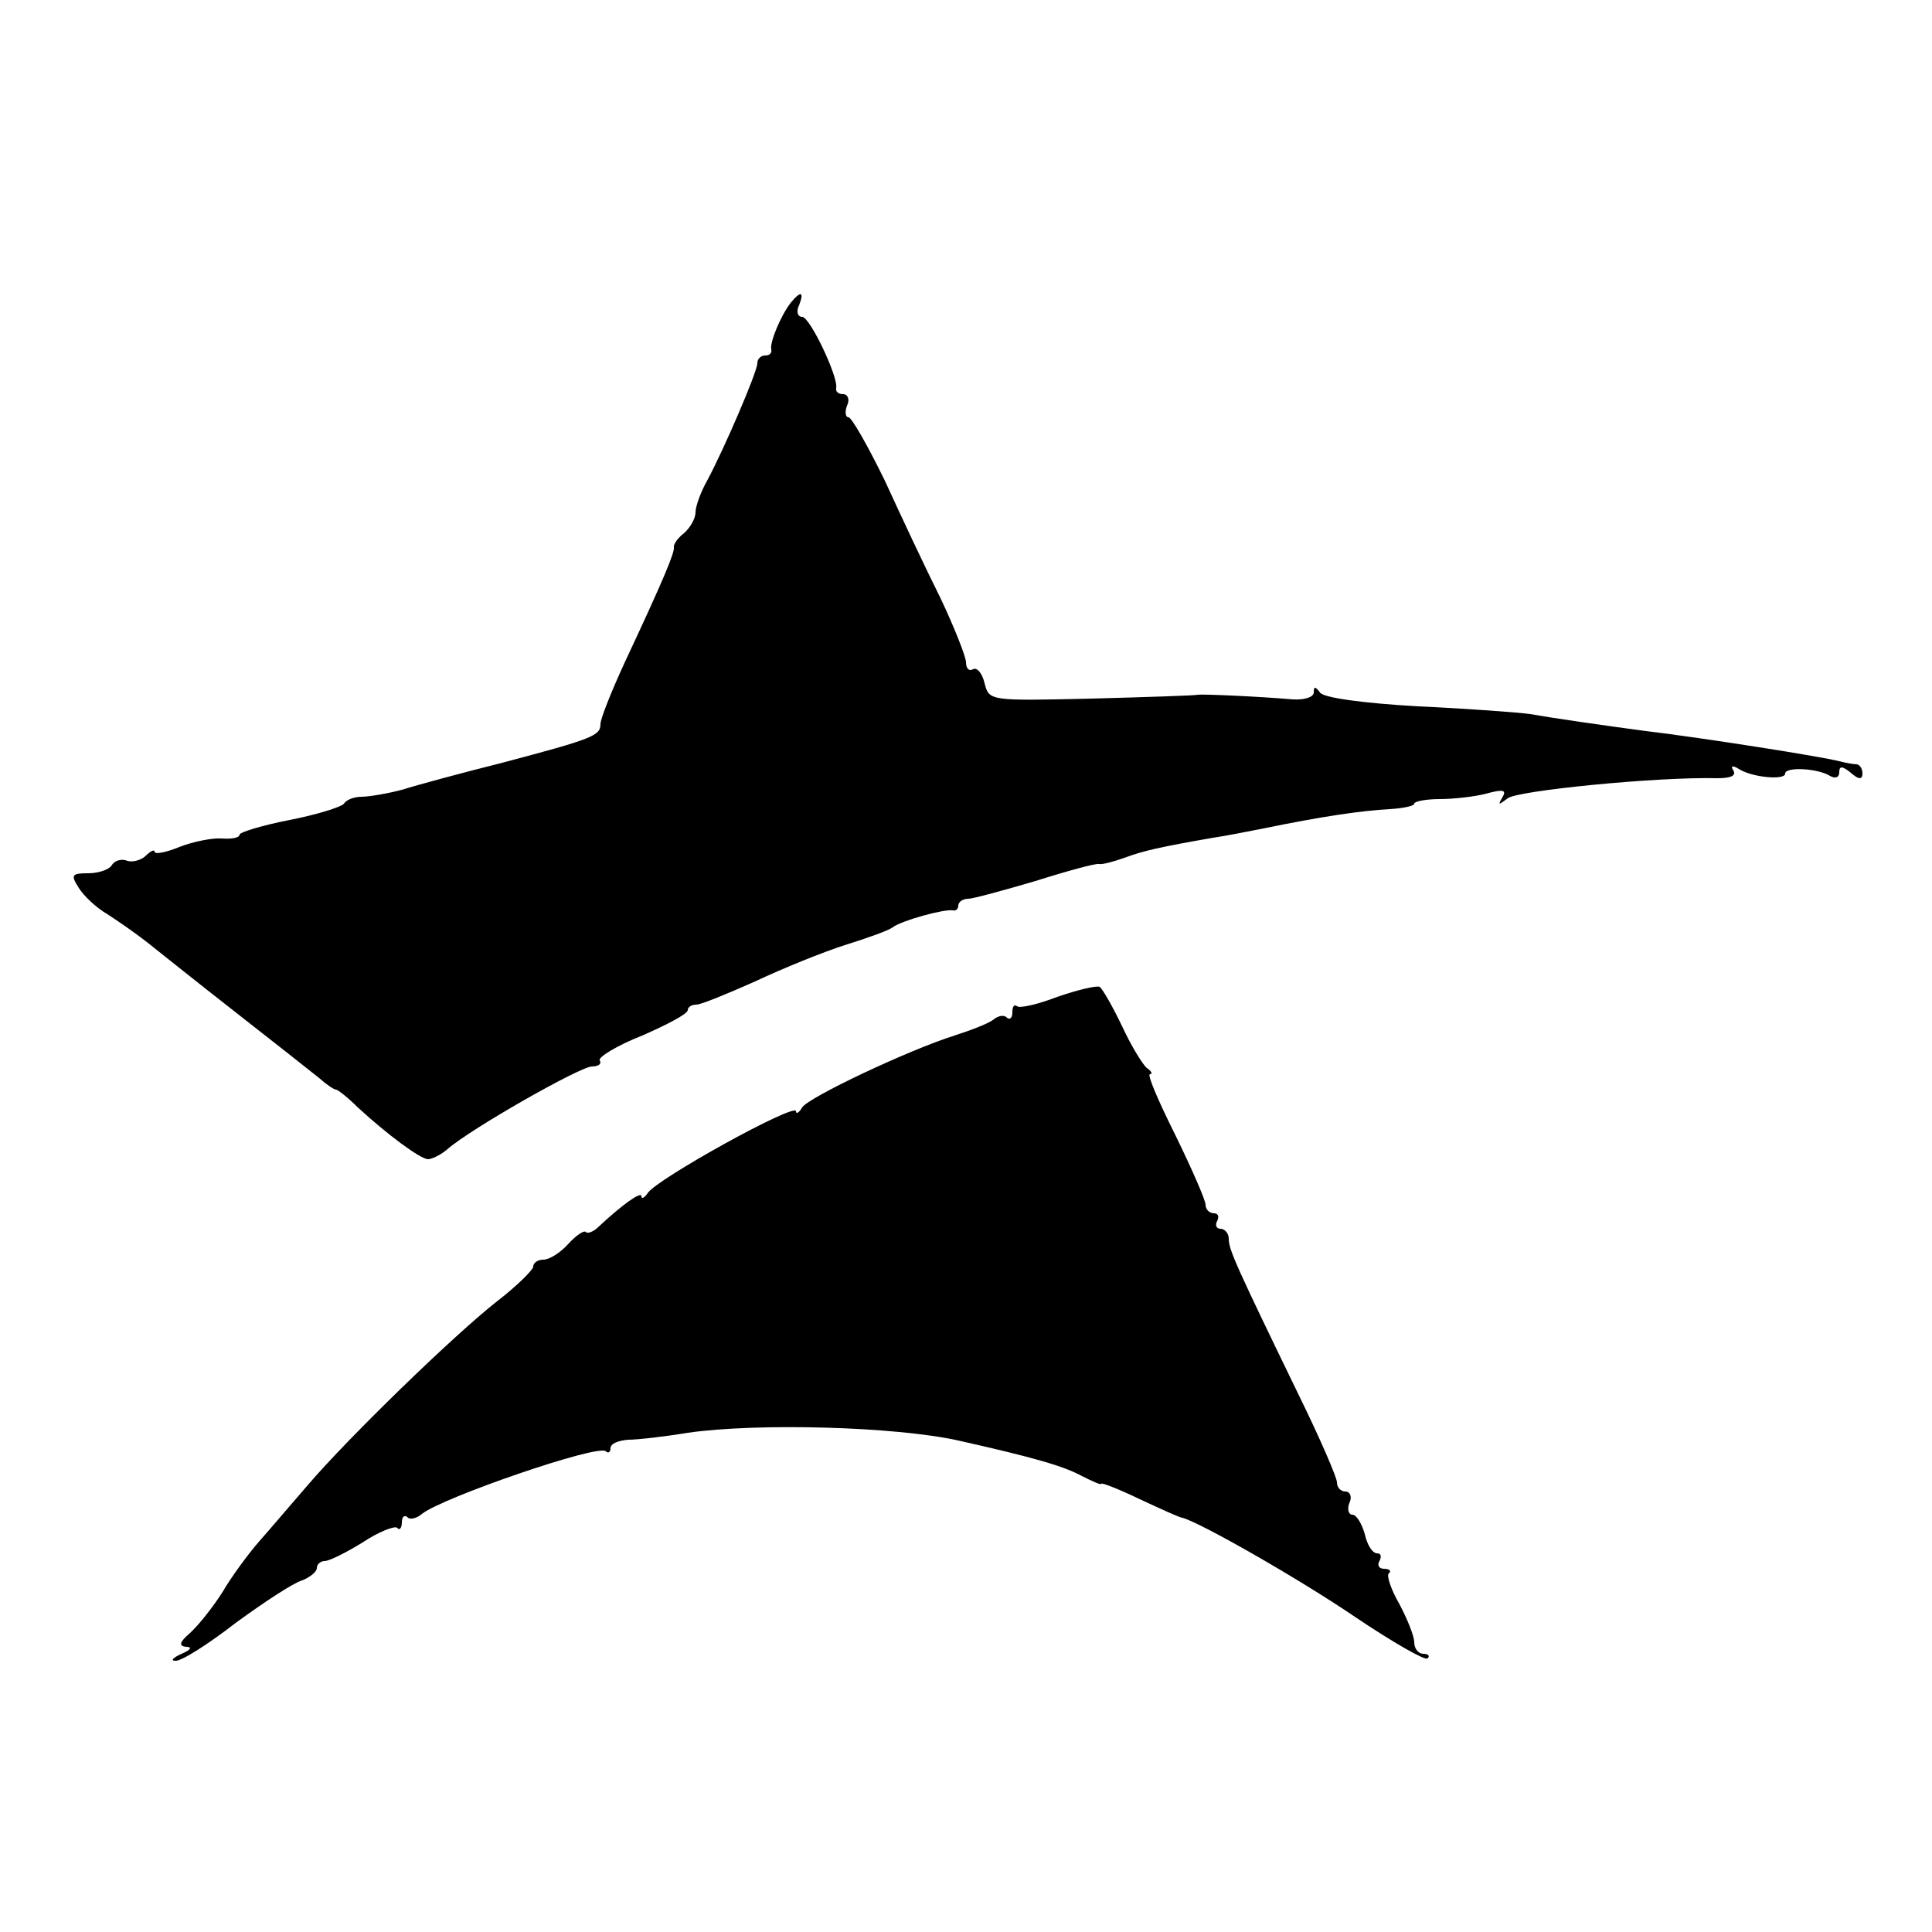 <?xml version="1.0" standalone="no"?>
<!DOCTYPE svg PUBLIC "-//W3C//DTD SVG 20010904//EN"
 "http://www.w3.org/TR/2001/REC-SVG-20010904/DTD/svg10.dtd">
<svg version="1.0" xmlns="http://www.w3.org/2000/svg"
 width="250pt" height="250pt" viewBox="0 0 250 250"
 preserveAspectRatio="xMidYMid meet">
<g transform="translate(0,250) scale(0.1,-0.1)"
fill="#000000" stroke="none">
<path d="M1023 2108 c-13 -17 -27 -51 -25 -60 1 -5 -2 -8 -8 -8 -5 0 -10 -4
-10 -10 0 -11 -43 -111 -65 -152 -8 -14 -15 -33 -15 -41 0 -8 -7 -20 -15 -27
-8 -6 -14 -15 -13 -18 1 -7 -12 -39 -64 -150 -17 -37 -31 -72 -31 -79 0 -15
-10 -19 -127 -50 -52 -13 -111 -29 -130 -35 -19 -5 -43 -9 -52 -9 -10 0 -20
-4 -23 -9 -3 -4 -34 -14 -70 -21 -36 -7 -65 -16 -65 -19 0 -4 -10 -6 -23 -5
-12 1 -37 -4 -55 -11 -17 -7 -32 -10 -32 -6 0 3 -5 1 -11 -5 -6 -6 -17 -9 -24
-7 -7 3 -16 1 -20 -5 -3 -6 -17 -11 -31 -11 -21 0 -23 -2 -12 -19 6 -10 23
-26 37 -34 14 -9 37 -25 51 -36 14 -11 65 -52 115 -91 50 -39 98 -77 108 -85
9 -8 19 -15 22 -15 2 0 15 -10 28 -23 38 -35 81 -67 91 -67 5 0 17 6 25 13 31
27 172 107 187 107 8 0 13 3 10 8 -2 4 22 19 55 32 32 14 59 28 59 33 0 4 5 7
11 7 6 0 40 14 76 30 36 17 88 38 116 47 29 9 57 19 62 23 12 9 67 24 78 22 4
-1 7 2 7 6 0 5 6 9 13 9 6 0 46 11 87 23 41 13 78 23 82 22 4 -1 19 3 33 8 24
9 46 14 115 26 14 2 45 8 70 13 68 14 121 22 158 24 17 1 32 4 32 7 0 3 15 6
33 6 17 0 45 3 60 7 22 6 27 5 21 -5 -6 -10 -5 -10 7 -1 12 10 194 28 271 26
17 0 25 3 21 10 -4 6 -1 7 7 2 17 -11 60 -15 60 -6 0 9 42 7 58 -3 7 -4 12 -2
12 5 0 8 4 8 15 -1 10 -9 15 -9 15 -1 0 6 -3 11 -7 12 -5 0 -15 2 -23 4 -23 6
-175 30 -250 39 -53 7 -122 17 -150 22 -14 2 -79 7 -145 10 -70 4 -123 11
-127 18 -6 8 -8 8 -8 0 0 -6 -12 -10 -27 -9 -47 4 -118 7 -123 6 -3 -1 -65 -3
-138 -5 -132 -3 -132 -3 -138 20 -3 13 -10 21 -15 18 -5 -3 -9 1 -9 9 0 7 -15
45 -33 83 -19 38 -51 106 -72 152 -22 45 -43 82 -47 82 -4 0 -5 7 -2 15 4 8 1
15 -5 15 -6 0 -10 3 -9 8 3 14 -34 92 -44 92 -6 0 -8 7 -4 15 7 18 2 19 -11 3z"/>
<path d="M1368 1210 c-26 -10 -49 -15 -52 -12 -4 3 -6 -1 -6 -8 0 -7 -3 -10
-7 -7 -3 4 -11 3 -17 -2 -6 -5 -29 -14 -51 -21 -60 -19 -189 -80 -197 -93 -4
-7 -8 -9 -8 -5 0 12 -181 -88 -192 -106 -4 -6 -8 -8 -8 -4 0 7 -25 -11 -55
-39 -7 -7 -15 -10 -17 -7 -3 2 -13 -5 -23 -16 -10 -11 -24 -20 -32 -20 -7 0
-13 -4 -13 -9 0 -4 -21 -25 -47 -45 -56 -44 -192 -176 -245 -238 -20 -23 -48
-56 -63 -73 -14 -16 -36 -46 -47 -65 -12 -19 -31 -43 -42 -53 -14 -12 -15 -17
-5 -18 8 0 6 -4 -6 -9 -11 -5 -15 -9 -8 -9 7 -1 42 21 78 49 37 27 75 52 86
55 10 4 19 11 19 16 0 5 5 9 10 9 6 0 28 11 49 24 21 14 42 22 45 19 3 -4 6 0
6 7 0 7 3 10 7 7 3 -4 12 -2 19 4 26 21 229 91 238 81 3 -3 6 -1 6 4 0 6 10
10 23 11 12 0 47 4 77 9 91 13 269 8 350 -10 98 -22 136 -33 160 -46 14 -7 25
-12 25 -10 0 2 23 -7 50 -20 28 -13 52 -24 55 -24 23 -6 151 -79 223 -128 49
-33 91 -57 94 -54 4 3 1 6 -5 6 -7 0 -12 7 -12 15 0 8 -9 30 -19 49 -11 19
-17 37 -14 40 4 3 1 6 -6 6 -7 0 -9 5 -6 10 3 6 2 10 -3 10 -6 0 -13 11 -16
25 -4 14 -11 25 -16 25 -5 0 -7 7 -4 15 4 8 1 15 -5 15 -6 0 -11 5 -11 12 0 6
-22 57 -49 112 -82 169 -91 189 -91 203 0 7 -5 13 -11 13 -5 0 -7 5 -4 10 3 6
1 10 -4 10 -6 0 -11 5 -11 11 0 6 -18 47 -39 90 -22 44 -37 79 -33 79 4 0 2 4
-4 8 -5 4 -20 28 -32 54 -12 25 -25 48 -29 51 -4 2 -29 -4 -55 -13z"/>
</g>
</svg>
